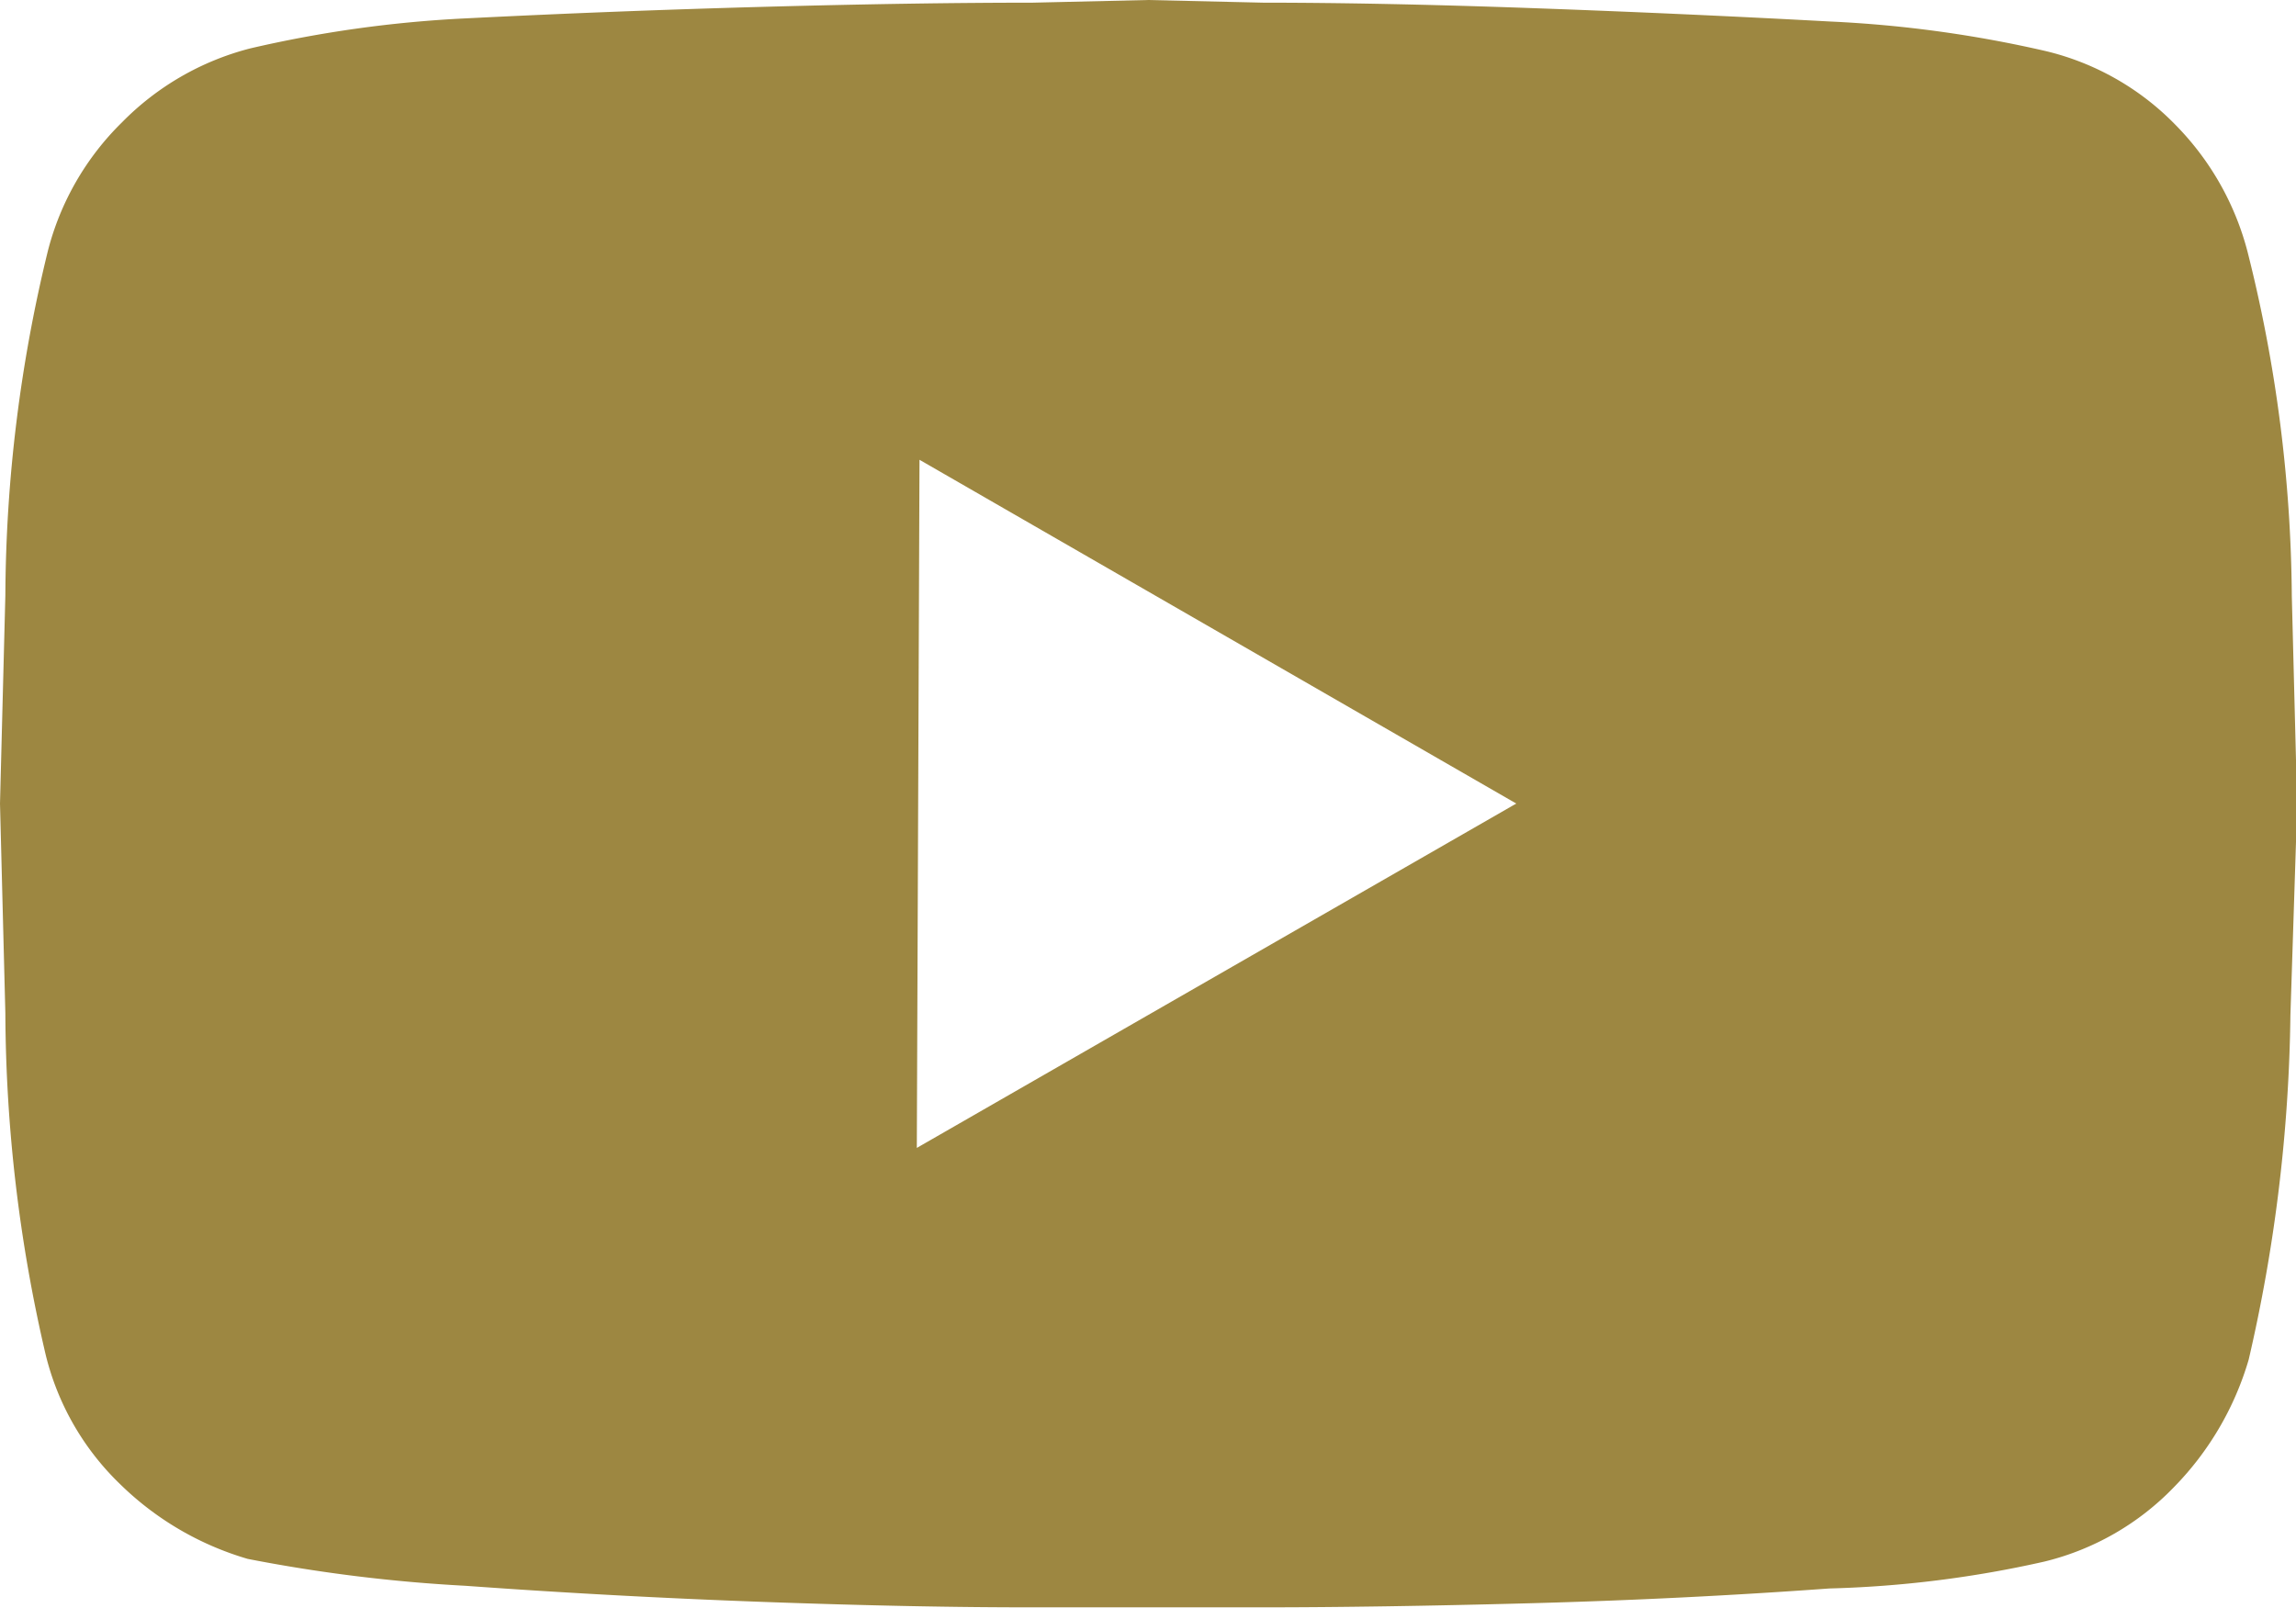 <svg height="13.804" viewBox="0 0 19.714 13.804" width="19.714" xmlns="http://www.w3.org/2000/svg"><path d="m19.3 2.17a2.416 2.416 0 0 0 -.623-1.1 2.3 2.3 0 0 0 -1.11-.631 10.333 10.333 0 0 0 -1.847-.254q-1.293-.07-2.585-.116t-2.286-.046l-.992-.023-.993.023q-.993 0-2.285.035t-2.585.1a10.333 10.333 0 0 0 -1.847.258 2.37 2.37 0 0 0 -1.1.635 2.37 2.37 0 0 0 -.635 1.1 12.675 12.675 0 0 0 -.366 2.962l-.046 1.787.046 1.8a13.066 13.066 0 0 0 .346 2.932 2.3 2.3 0 0 0 .635 1.108 2.612 2.612 0 0 0 1.1.646 13.475 13.475 0 0 0 1.87.231q1.27.092 2.574.139t2.3.046h1.962q.993 0 2.3-.035t2.574-.127a9.458 9.458 0 0 0 1.847-.231 2.3 2.3 0 0 0 1.108-.635 2.612 2.612 0 0 0 .646-1.1 13.807 13.807 0 0 0 .358-2.955l.058-1.8-.046-1.8a12.4 12.4 0 0 0 -.378-2.949zm-11.428 7.687.023-5.909 5.124 2.952z" fill="#9d8741"/></svg>